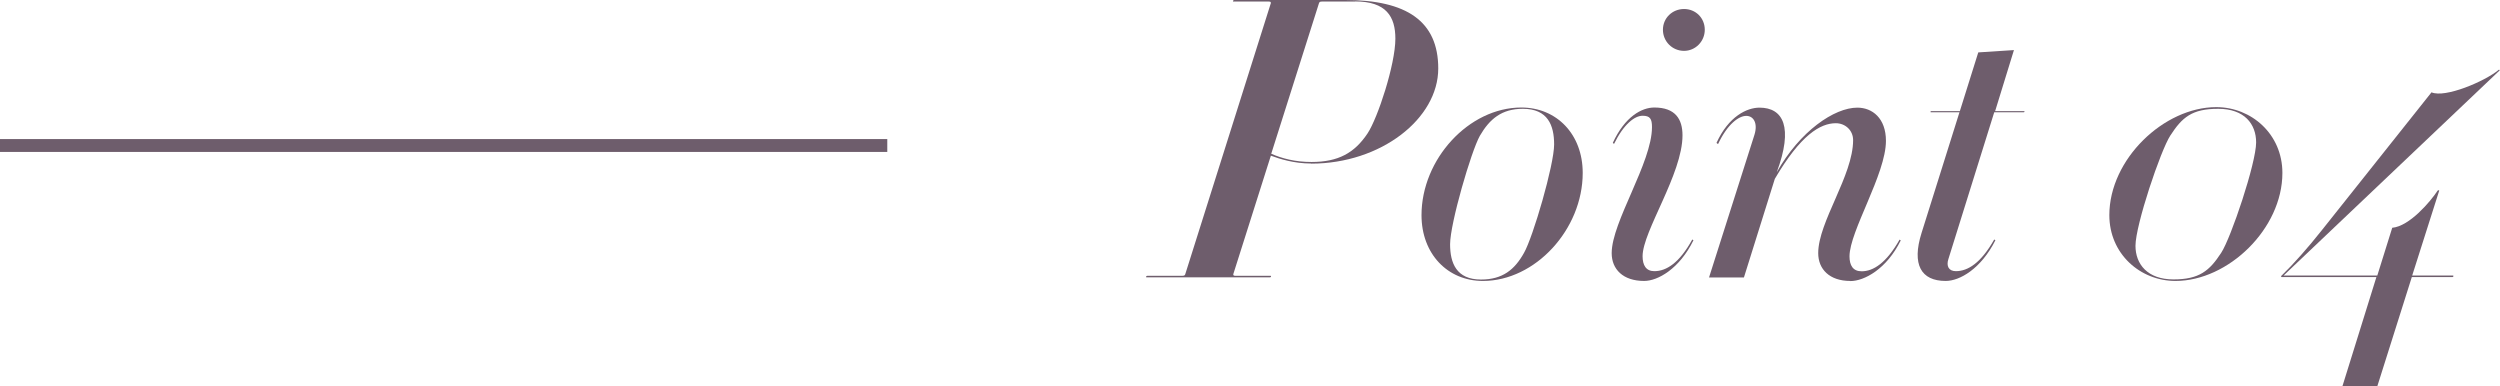 <?xml version="1.0" encoding="UTF-8"?><svg id="_レイヤー_2" xmlns="http://www.w3.org/2000/svg" width="194.16" height="30" viewBox="0 0 194.16 30"><defs><style>.cls-1{fill:#6e5d6c;}</style></defs><g id="_レイヤー_1-2"><rect class="cls-1" y="10.8" width="68.91" height="1"/><path class="cls-1" d="m101.83,12.7c-1.34,0-2.46-.36-3.13-.61l-2.92,9.21c0,.09.03.12.18.12h2.71c.09,0,.03.12-.03.12h-9.6c-.06,0-.03-.12.06-.12h2.71c.15,0,.21-.03.24-.12L98.7.24c0-.09-.03-.12-.18-.12h-2.74c-.06,0,0-.12.06-.12h8.63c4.77,0,7.23,1.64,7.23,5.32,0,3.89-4.44,7.39-9.88,7.39ZM105.23.12h-2.55c-.15,0-.21.03-.24.12l-3.71,11.7c.82.36,1.85.64,3.13.64,2.07,0,3.34-.7,4.35-2.22.79-1.19,2.16-5.35,2.16-7.36,0-1.7-.7-2.89-3.13-2.89Z"/><path class="cls-1" d="m115.17,21.82c-2.74,0-4.77-2.1-4.77-5.11,0-4.35,3.68-8.36,7.75-8.36,2.74,0,4.77,2.07,4.77,5.08,0,4.38-3.68,8.39-7.75,8.39Zm3.1-13.37c-1.64,0-2.58.79-3.34,2.1-.67,1.19-2.31,6.81-2.31,8.42,0,1.46.49,2.74,2.4,2.74,1.67,0,2.61-.76,3.34-2.07.7-1.22,2.34-6.84,2.34-8.42,0-1.49-.49-2.77-2.43-2.77Z"/><path class="cls-1" d="m127.69,21.82c-1.64,0-2.52-.91-2.52-2.16,0-2.43,3.13-7.02,3.13-9.79,0-.64-.15-.88-.73-.88-.61,0-1.46.64-2.22,2.19l-.09-.09c.94-2.04,2.25-2.74,3.22-2.74,1.64,0,2.19.91,2.19,2.16,0,3.01-3.1,7.45-3.1,9.39,0,.7.27,1.16.91,1.16.94,0,1.95-.64,2.95-2.46l.09.06c-1.09,2.22-2.77,3.16-3.83,3.16Zm3.1-17.87c-.91,0-1.64-.73-1.64-1.64s.73-1.61,1.64-1.61,1.61.7,1.61,1.61-.73,1.64-1.61,1.64Z"/><path class="cls-1" d="m143.7,21.82c-1.61,0-2.49-.91-2.49-2.16,0-2.43,2.71-6.02,2.71-8.78,0-.76-.61-1.31-1.34-1.31-1.21,0-2.74.91-4.74,4.32l-2.4,7.66h-2.71l3.53-11.09c.27-.88-.06-1.46-.64-1.46s-1.46.64-2.19,2.19l-.12-.09c.94-2.07,2.37-2.74,3.34-2.74,1.85,0,2.64,1.52,1.34,5.02,1.79-3.19,4.47-5.02,6.26-5.02,1.16,0,2.22.82,2.22,2.58,0,2.58-2.83,7.02-2.83,8.97,0,.7.27,1.16.94,1.16.91,0,1.92-.64,2.95-2.46l.09.06c-1.09,2.22-2.83,3.16-3.92,3.16Z"/><path class="cls-1" d="m157.16,8.72h-2.28l-3.56,11.4c-.18.55.03.94.58.94.94,0,1.95-.64,2.98-2.46l.09.06c-1.12,2.22-2.77,3.16-3.86,3.16-1.92,0-2.64-1.28-1.88-3.71l2.95-9.39h-2.22c-.06,0-.03-.09.03-.09h2.22l1.43-4.56,2.77-.18-1.46,4.74h2.25c.06,0,.03.09-.03.09Z"/><path class="cls-1" d="m168.96,21.82c-2.74,0-5.14-2.1-5.14-5.11,0-4.35,4.25-8.39,8.3-8.39,2.74,0,5.14,2.1,5.14,5.11,0,4.35-4.22,8.39-8.3,8.39Zm3.31-13.37c-2.04,0-2.8.67-3.71,2.07-.76,1.16-2.71,6.96-2.71,8.57,0,1.43.94,2.61,2.95,2.61s2.8-.67,3.71-2.07c.76-1.16,2.71-6.96,2.71-8.57,0-1.43-.91-2.61-2.95-2.61Z"/><path class="cls-1" d="m177.37,21.4h7.26l1.16-3.71c1.34-.12,2.95-2.01,3.53-2.89.03-.03.12-.03.12,0l-2.1,6.6h3.16c.09,0,.03.12-.03.12h-3.16l-2.68,8.48h-2.71l2.64-8.48h-7.36c-.06,0-.06-.09.03-.15.88-.85,2.04-2.16,3.1-3.5l8.51-10.7c1.06.46,4.13-.85,5.2-1.73.03-.06.12,0,.09.03l-16.78,15.93Z"/></g></svg>